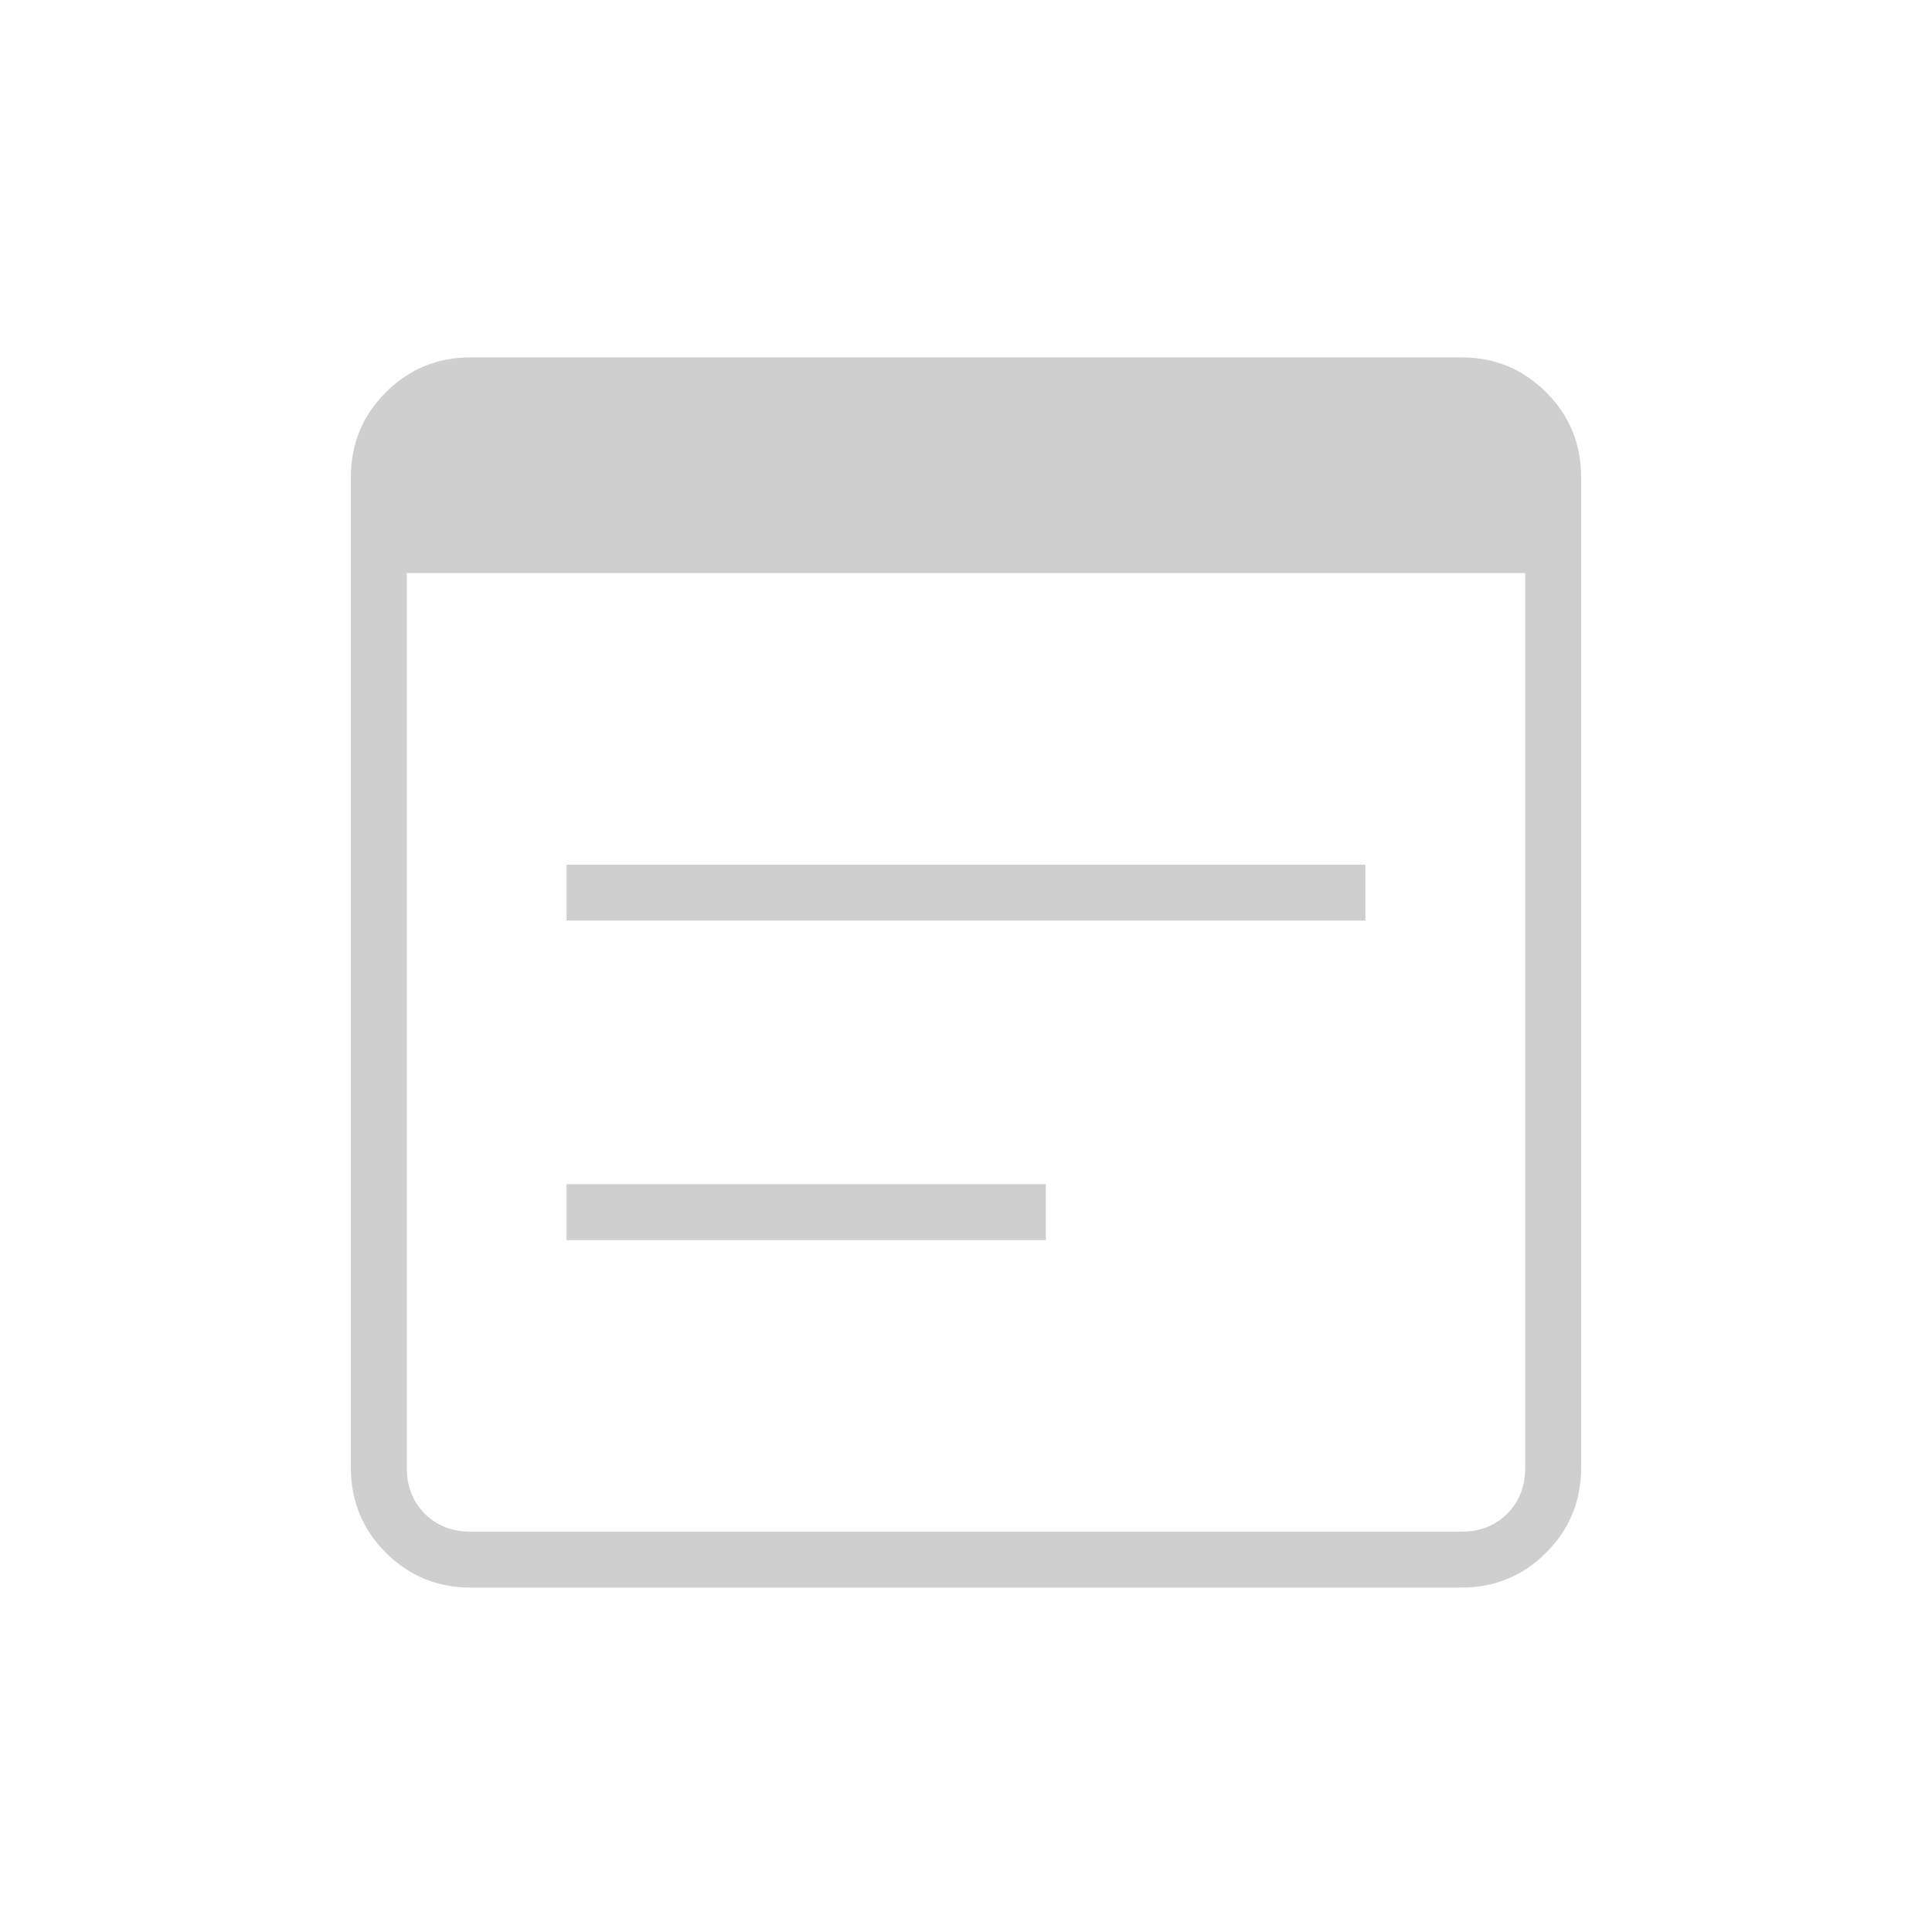 <svg width="131" height="131" viewBox="0 0 131 131" fill="none" xmlns="http://www.w3.org/2000/svg">
<mask id="mask0_25_10631" style="mask-type:alpha" maskUnits="userSpaceOnUse" x="0" y="0" width="131" height="131">
<rect x="0.5" y="0.939" width="130" height="130" fill="#D9D9D9"/>
</mask>
<g mask="url(#mask0_25_10631)">
<path d="M31.916 107.648C29.66 107.648 27.741 106.858 26.161 105.278C24.581 103.698 23.791 101.78 23.791 99.523V32.356C23.791 30.099 24.581 28.181 26.161 26.601C27.741 25.021 29.66 24.231 31.916 24.231H99.083C101.34 24.231 103.259 25.021 104.838 26.601C106.418 28.181 107.208 30.099 107.208 32.356V99.523C107.208 101.78 106.418 103.698 104.838 105.278C103.259 106.858 101.34 107.648 99.083 107.648H31.916ZM31.916 103.856H99.083C100.347 103.856 101.385 103.45 102.198 102.637C103.01 101.825 103.417 100.787 103.417 99.523V38.856H27.583V99.523C27.583 100.787 27.989 101.825 28.802 102.637C29.614 103.45 30.653 103.856 31.916 103.856ZM38.416 62.419V58.627H92.583V62.419H38.416ZM38.416 84.085V80.294H70.916V84.085H38.416Z" fill="#CFCFCF"/>
</g>
</svg>
